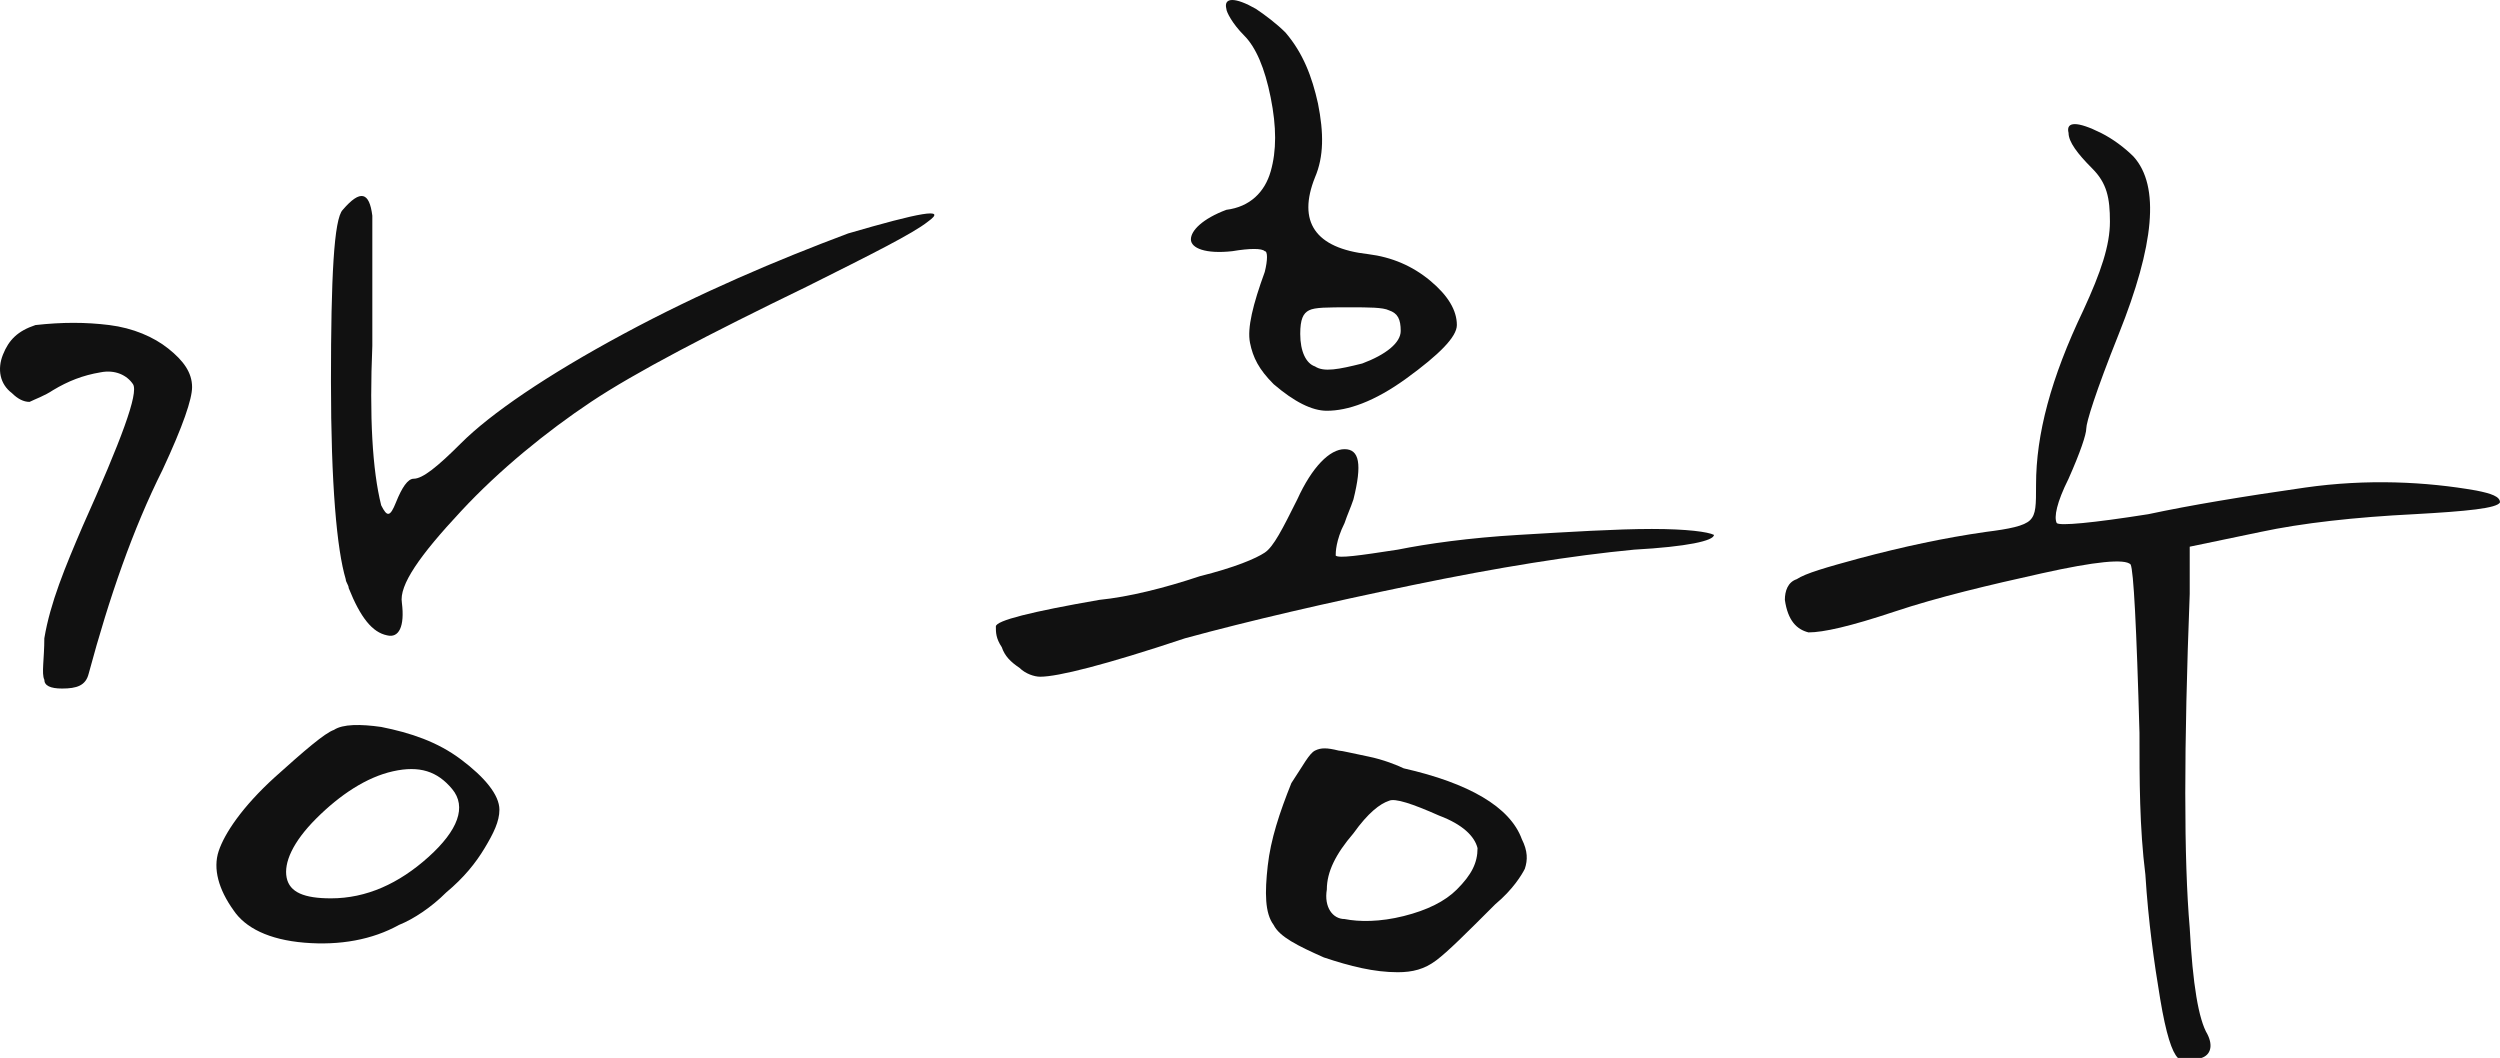 <?xml version="1.0" encoding="utf-8"?>
<!-- Generator: Adobe Illustrator 28.1.0, SVG Export Plug-In . SVG Version: 6.00 Build 0)  -->
<svg version="1.1" id="레이어_1" xmlns="http://www.w3.org/2000/svg" xmlns:xlink="http://www.w3.org/1999/xlink" x="0px"
	 y="0px" width="84.6px" height="35.8px" viewBox="0 0 84.6 35.8" style="enable-background:new 0 0 84.6 35.8;"
	 xml:space="preserve">
<style type="text/css">
	.st0{fill:#111111;}
</style>
<g>
	<path class="st0" d="M3.7,11c0.8,0.1,1.5,0.4,2,0.8s0.8,0.8,0.8,1.3c0,0.4-0.3,1.3-1,2.8c-1,2-1.8,4.3-2.5,6.9
		c-0.1,0.4-0.4,0.5-0.9,0.5c-0.4,0-0.6-0.1-0.6-0.3c-0.1-0.2,0-0.7,0-1.4c0.2-1.2,0.7-2.4,1.3-3.8c1.3-2.9,1.9-4.5,1.7-4.8
		c-0.2-0.3-0.6-0.5-1.1-0.4c-0.6,0.1-1.1,0.3-1.6,0.6c-0.3,0.2-0.6,0.3-0.8,0.4c-0.2,0-0.4-0.1-0.6-0.3C0,13-0.1,12.5,0.1,12
		c0.2-0.5,0.5-0.8,1.1-1C2.1,10.9,2.9,10.9,3.7,11z M11.3,24.7c0.3-0.2,0.9-0.2,1.6-0.1c1,0.2,1.9,0.5,2.7,1.1
		c0.8,0.6,1.3,1.2,1.3,1.7c0,0.4-0.2,0.8-0.5,1.3c-0.3,0.5-0.7,1-1.3,1.5c-0.5,0.5-1.1,0.9-1.6,1.1c-0.9,0.5-2,0.7-3.2,0.6
		c-1.2-0.1-2-0.5-2.4-1.1c-0.5-0.7-0.7-1.4-0.5-2c0.2-0.6,0.8-1.5,1.9-2.5C10.3,25.4,11,24.8,11.3,24.7z M13.3,26.1
		c-0.9,0.2-1.8,0.8-2.6,1.6c-0.8,0.8-1.1,1.5-1,2c0.1,0.5,0.6,0.7,1.5,0.7c1.2,0,2.3-0.5,3.3-1.4c1-0.9,1.3-1.7,0.8-2.3
		C14.8,26.1,14.2,25.9,13.3,26.1z M31.4,7.5c-0.5,0.4-1.9,1.1-4.1,2.2c-3.3,1.6-5.8,2.9-7.3,3.9s-3.1,2.3-4.4,3.7
		c-1.4,1.5-2.1,2.5-2,3.1c0.1,0.8-0.1,1.2-0.5,1.1c-0.5-0.1-0.9-0.6-1.3-1.6c0-0.1-0.1-0.2-0.1-0.3c-0.3-1-0.5-3.2-0.5-6.7
		c0-3.5,0.1-5.5,0.4-5.8c0.6-0.7,0.9-0.6,1,0.2c0,0.4,0,1.9,0,4.4c-0.1,2.4,0,4.2,0.3,5.4c0.2,0.4,0.3,0.4,0.5-0.1
		c0.2-0.5,0.4-0.8,0.6-0.8c0.3,0,0.8-0.4,1.6-1.2c1-1,2.9-2.3,5.5-3.7c2.6-1.4,5.2-2.5,7.6-3.4C31.1,7.2,32.1,7,31.4,7.5z"/>
	<path class="st0" d="M45.5,15.2c0.5,0,0.6,0.5,0.3,1.7c-0.1,0.3-0.2,0.5-0.3,0.8c-0.3,0.6-0.3,1-0.3,1.1c0.1,0.1,0.8,0,2.1-0.2
		c1-0.2,2.4-0.4,4.1-0.5s3.3-0.2,4.5-0.2c1.2,0,1.9,0.1,2.1,0.2c0,0.2-0.9,0.4-2.7,0.5c-2.1,0.2-4.6,0.6-7.5,1.2s-5.5,1.2-7.7,1.8
		c-2.7,0.9-4.3,1.3-4.9,1.3c-0.2,0-0.5-0.1-0.7-0.3c-0.3-0.2-0.5-0.4-0.6-0.7c-0.2-0.3-0.2-0.5-0.2-0.7c0-0.2,1.2-0.5,3.5-0.9
		c1-0.1,2.2-0.4,3.4-0.8c1.2-0.3,1.9-0.6,2.2-0.8c0.3-0.2,0.6-0.8,1.1-1.8C44.4,15.8,45,15.2,45.5,15.2z M42.5,0.3
		c0.3,0.2,0.7,0.5,1,0.8c0.6,0.7,0.9,1.5,1.1,2.4c0.2,1,0.2,1.8-0.1,2.5c-0.6,1.5,0,2.4,1.8,2.6c0.8,0.1,1.5,0.4,2.1,0.9
		c0.6,0.5,0.9,1,0.9,1.5c0,0.4-0.6,1-1.7,1.8c-1.1,0.8-2,1.1-2.7,1.1c-0.5,0-1.1-0.3-1.8-0.9c-0.5-0.5-0.7-0.9-0.8-1.4
		c-0.1-0.5,0.1-1.3,0.5-2.4c0.1-0.4,0.1-0.7,0-0.7c-0.1-0.1-0.5-0.1-1.1,0c-0.9,0.1-1.4-0.1-1.4-0.4c0-0.3,0.4-0.7,1.2-1
		C42.3,7,42.8,6.5,43,5.8c0.2-0.7,0.2-1.5,0-2.5c-0.2-1-0.5-1.7-0.9-2.1c-0.4-0.4-0.6-0.8-0.6-0.9C41.4-0.1,41.8-0.1,42.5,0.3z
		 M44.5,25.4c0.2-0.1,0.4-0.1,0.8,0c0.1,0,0.5,0.1,1,0.2s1,0.3,1.2,0.4c2.2,0.5,3.6,1.3,4,2.4c0.2,0.4,0.2,0.7,0.1,1
		c-0.1,0.2-0.4,0.7-1,1.2c-1,1-1.6,1.6-2,1.9c-0.4,0.3-0.8,0.4-1.3,0.4c-0.8,0-1.6-0.2-2.5-0.5c-0.9-0.4-1.5-0.7-1.7-1.1
		c-0.3-0.4-0.3-1.1-0.2-2c0.1-0.9,0.4-1.8,0.8-2.8C44.1,25.9,44.3,25.5,44.5,25.4z M47,10.5c-0.2-0.1-0.7-0.1-1.3-0.1
		c-0.8,0-1.2,0-1.4,0.1c-0.2,0.1-0.3,0.3-0.3,0.8c0,0.6,0.2,1,0.5,1.1c0.3,0.2,0.8,0.1,1.6-0.1c0.8-0.3,1.3-0.7,1.3-1.1
		C47.4,10.8,47.3,10.6,47,10.5z M47,27.1c-0.3,0.1-0.7,0.4-1.2,1.1c-0.6,0.7-0.9,1.3-0.9,1.9c-0.1,0.6,0.2,1,0.6,1
		c0.5,0.1,1.2,0.1,2-0.1s1.4-0.5,1.8-0.9c0.5-0.5,0.7-0.9,0.7-1.4c-0.1-0.4-0.5-0.8-1.3-1.1C47.8,27.2,47.2,27,47,27.1z"/>
	<path class="st0" d="M71.1,4.5c0.4,0.2,0.8,0.5,1.1,0.8c0.9,1,0.7,3-0.5,6c-0.8,2-1.1,3-1.1,3.2c0,0.2-0.2,0.8-0.6,1.7
		c-0.4,0.8-0.5,1.3-0.4,1.5c0.1,0.1,1.2,0,3.1-0.3c1.4-0.3,3.2-0.6,5.3-0.9c2.1-0.3,4.1-0.2,5.8,0.1c0.5,0.1,0.8,0.2,0.8,0.4
		c-0.1,0.2-1.1,0.3-2.9,0.4c-2,0.1-3.8,0.3-5.2,0.6l-2.4,0.5l0,1.6c-0.2,5.2-0.2,9,0,11.3c0.1,1.9,0.3,3.1,0.6,3.6
		c0.2,0.4,0.1,0.7-0.2,0.8c-0.4,0.2-0.7,0.2-0.8,0c-0.2-0.2-0.4-0.8-0.6-2c-0.2-1.2-0.4-2.6-0.5-4.2c-0.2-1.6-0.2-3.2-0.2-4.8
		c-0.1-3.6-0.2-5.5-0.3-5.7c-0.2-0.2-1.2-0.1-3,0.3c-1.8,0.4-3.5,0.8-5,1.3c-1.5,0.5-2.4,0.7-2.9,0.7c-0.4-0.1-0.7-0.4-0.8-1.1
		c0-0.3,0.1-0.6,0.4-0.7c0.3-0.2,1-0.4,2.1-0.7c1.5-0.4,2.9-0.7,4.3-0.9c0.8-0.1,1.3-0.2,1.5-0.4s0.2-0.5,0.2-1.2
		c0-1.7,0.5-3.6,1.6-5.9c0.6-1.3,0.9-2.2,0.9-3s-0.1-1.3-0.6-1.8c-0.5-0.5-0.8-0.9-0.8-1.2C69.9,4.1,70.3,4.1,71.1,4.5z"/>
</g>
</svg>
